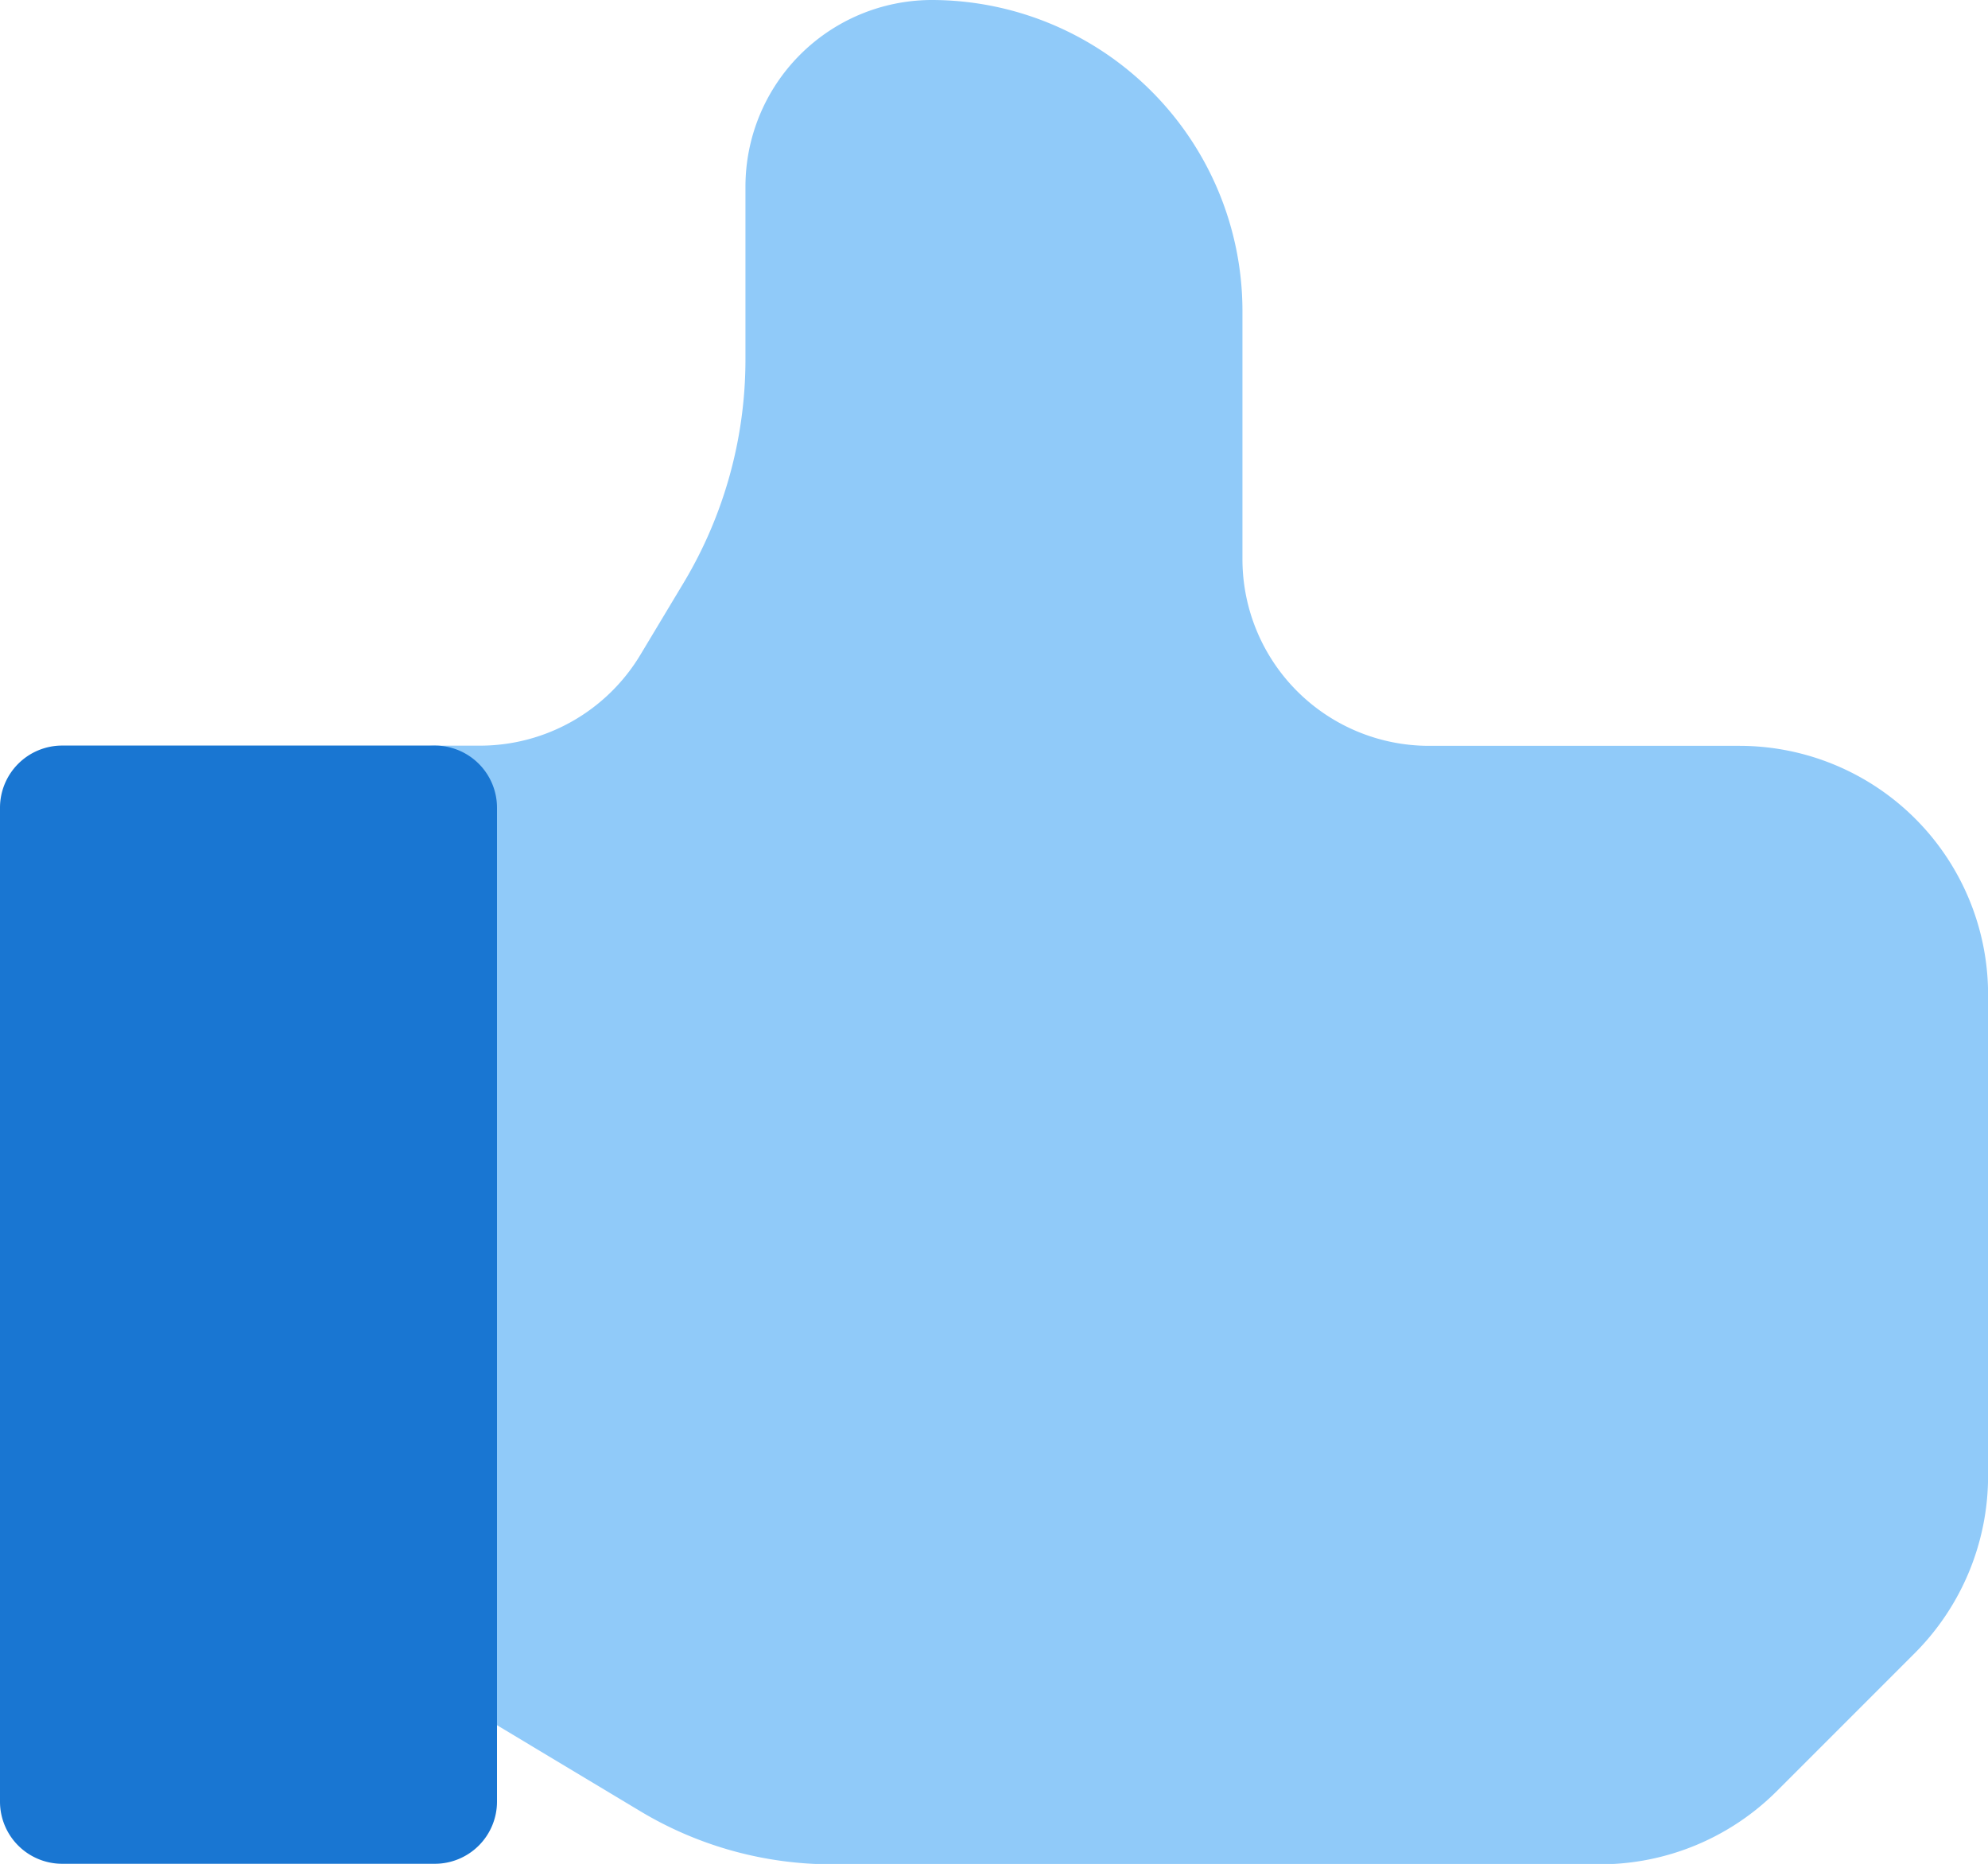 <svg xmlns="http://www.w3.org/2000/svg" width="21.9" height="20.533" viewBox="0 0 21.9 20.533">
  <g transform="translate(0 -15.984)">
    <path d="M111.056,24.2h-3.422a2.056,2.056,0,0,1-2.053-2.053V19.406a3.427,3.427,0,0,0-3.422-3.422,2.056,2.056,0,0,0-2.053,2.053v1.905a4.785,4.785,0,0,1-.683,2.465l-.475.791a2.062,2.062,0,0,1-1.76,1h-.5a.685.685,0,0,0-.684.684v8.9a.683.683,0,0,0,.333.587l2.609,1.566a4.1,4.1,0,0,0,2.112.586h8.468a2.758,2.758,0,0,0,1.935-.8l1.534-1.534a2.764,2.764,0,0,0,.8-1.937V26.934A2.74,2.74,0,0,0,111.056,24.2Z" transform="translate(-91.894)" fill="#90caf9"/>
    <path d="M4.791,207.984H.684a.685.685,0,0,0-.684.684v10.95a.685.685,0,0,0,.684.684H4.791a.685.685,0,0,0,.684-.684v-10.95A.685.685,0,0,0,4.791,207.984Z" transform="translate(0 -183.787)" fill="#1976d2"/>
  </g>
</svg>
